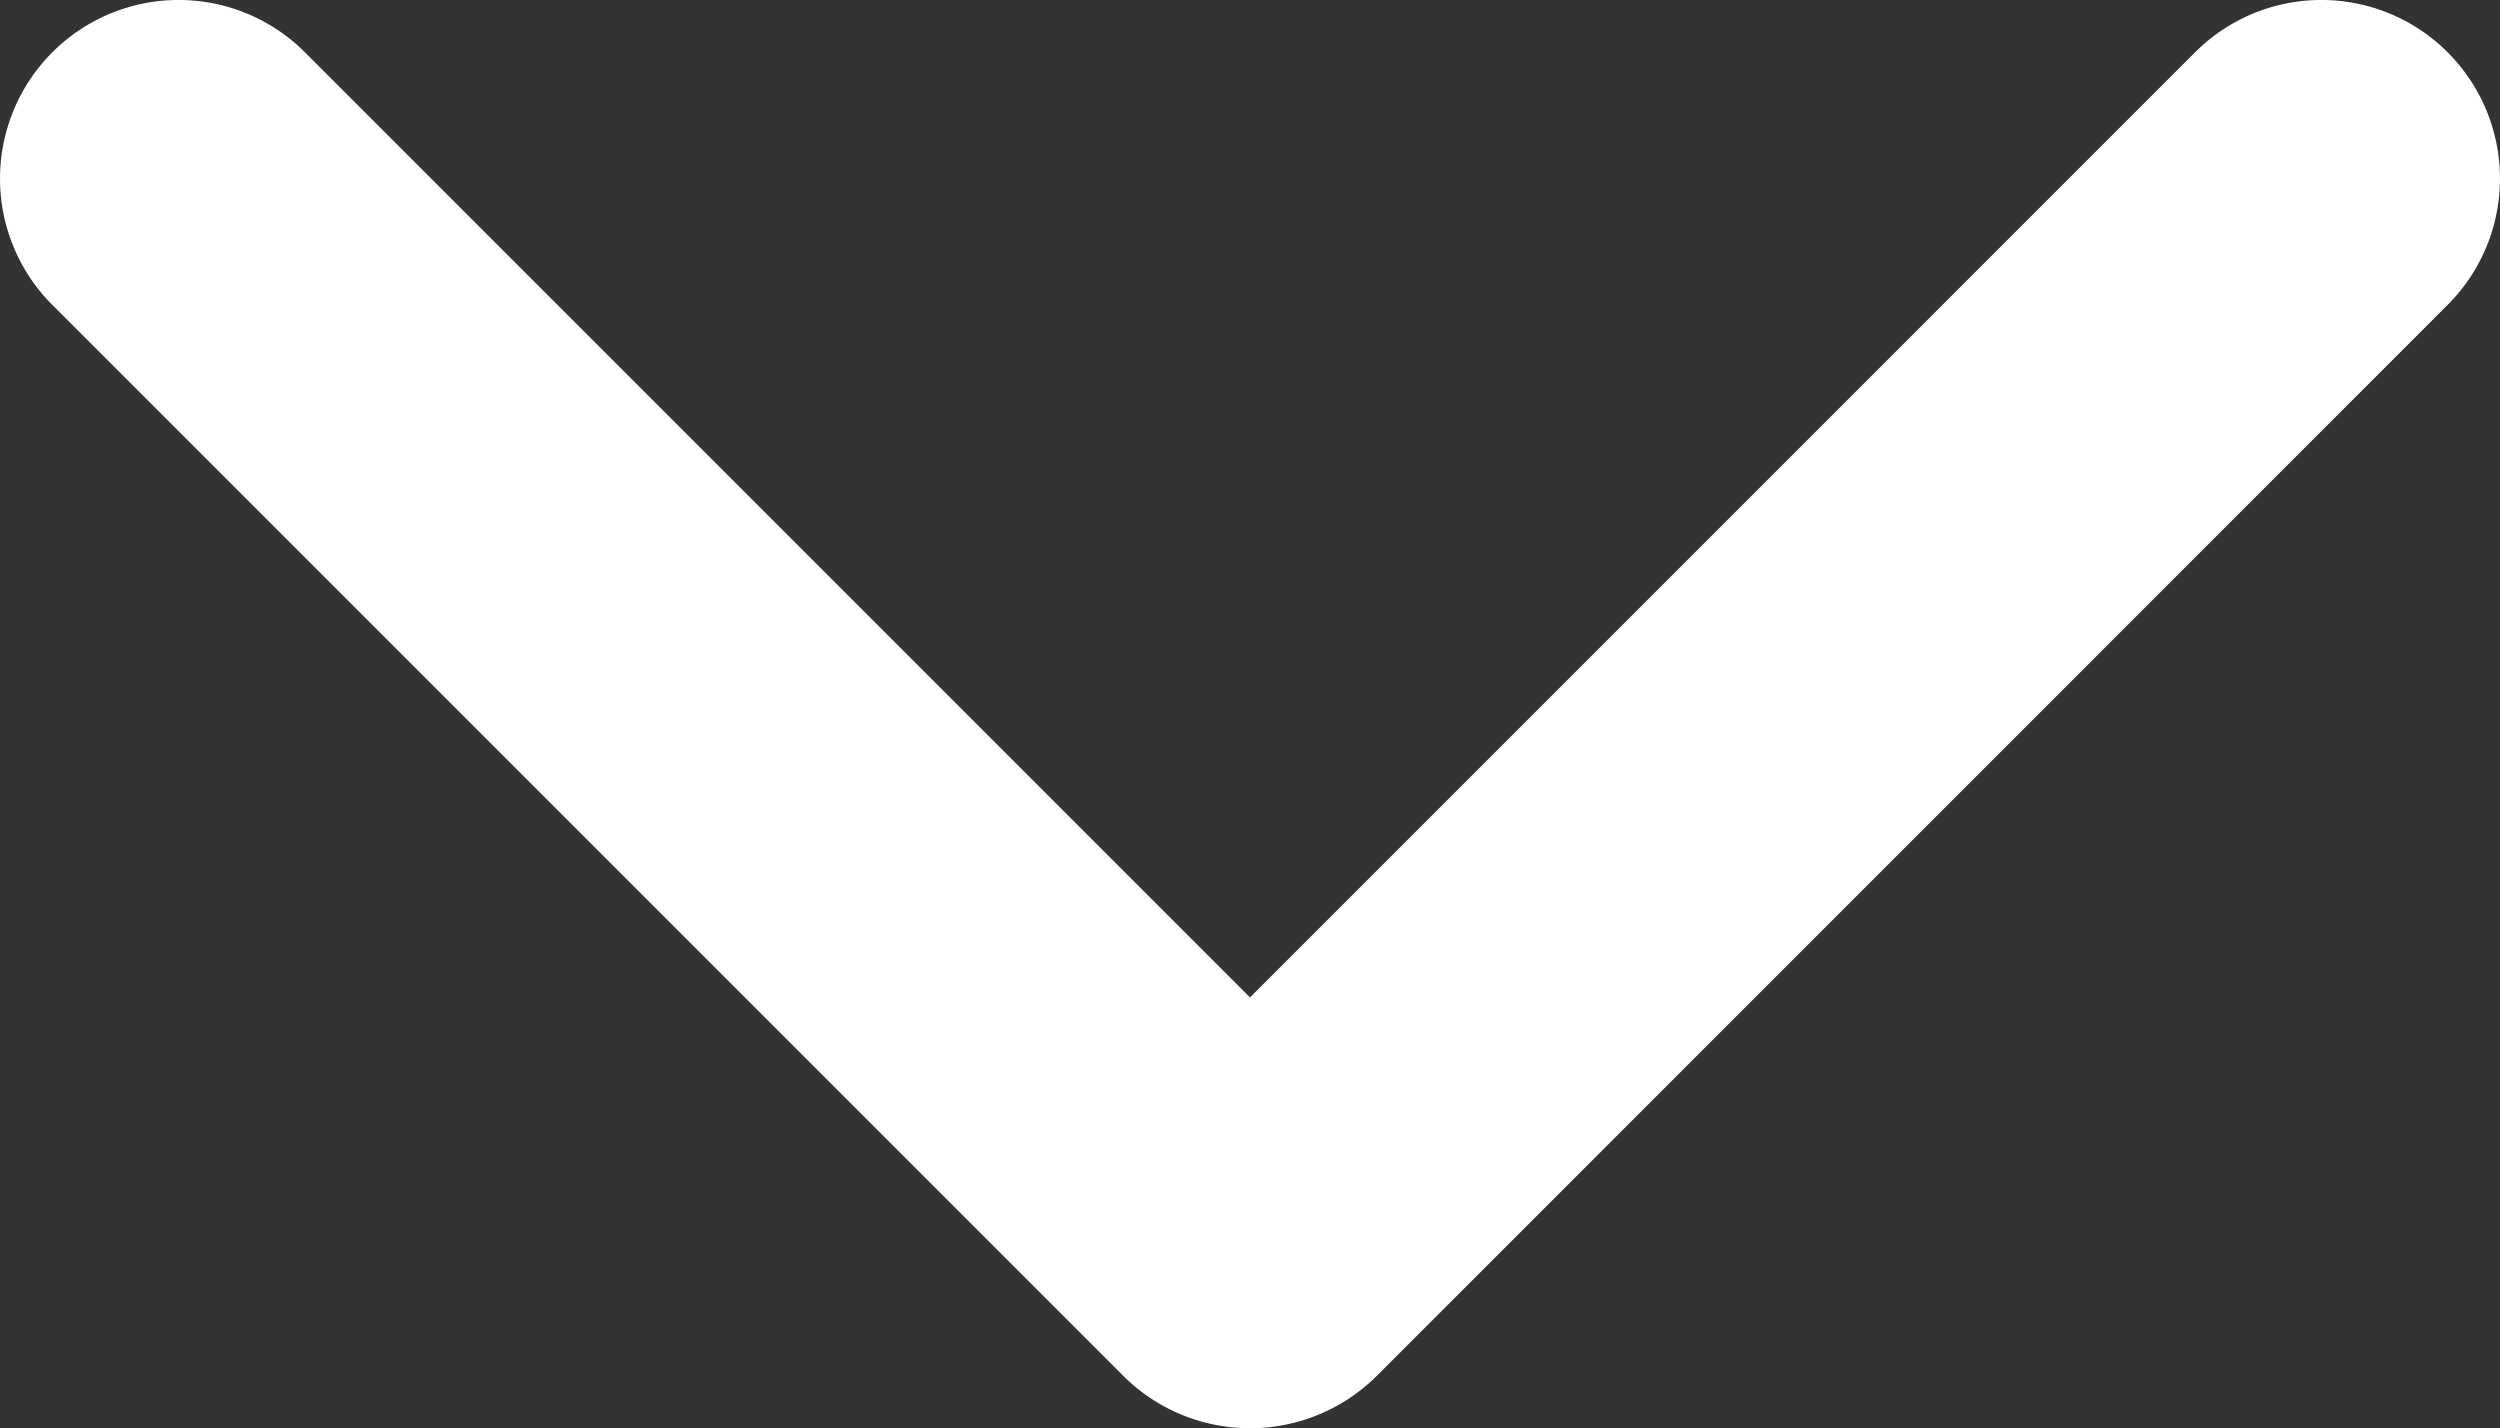 <svg xmlns="http://www.w3.org/2000/svg" viewBox="0 0 496.84 283.84"><rect x="0" y="0" width="496.84" height="283.84" fill="#333333" stroke="none"/><title>arrow-down</title><path d="M513.43,25.82h0a35.48,35.48,0,0,0-50.2,0L275.41,213.64,87.6,25.82a35.49,35.49,0,0,0-50.21,0h0a35.5,35.5,0,0,0,0,50.2L250.23,288.86a35.69,35.69,0,0,0,50.37,0L513.43,76A35.48,35.48,0,0,0,513.43,25.82Z" transform="translate(-26.99 -15.42)" style="fill:#ffffff"/></svg>